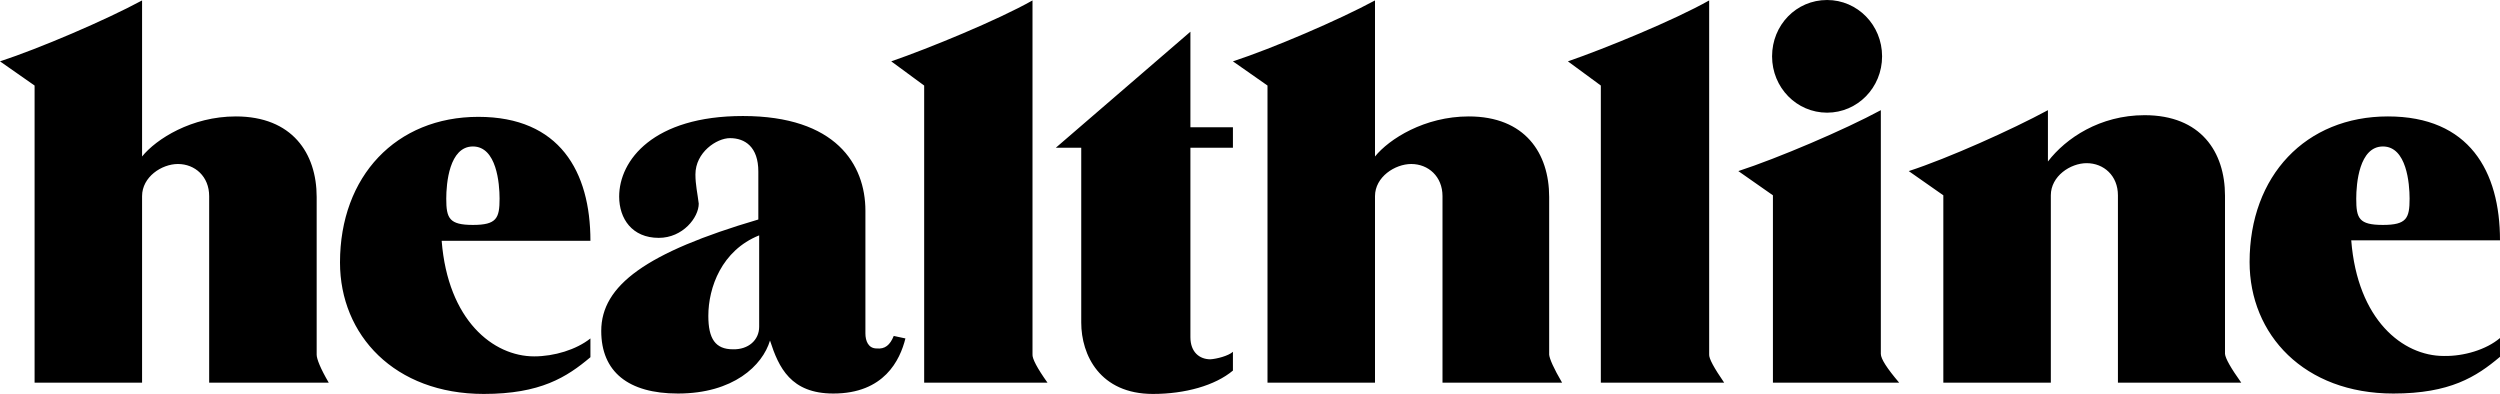 <svg xmlns="http://www.w3.org/2000/svg" fill="none" viewBox="0 0 165 26" height="26" width="165">
<path fill="black" d="M21.698 25.256H13.805V12.945C13.805 11.65 12.87 10.824 11.742 10.824C10.67 10.824 9.377 11.678 9.377 12.945V25.256H2.283V5.646L0 4.049C2.612 3.195 6.985 1.322 9.377 0.028V10.328C10.312 9.172 12.65 7.684 15.565 7.684C19.277 7.684 20.9 10.108 20.9 13V23.411C20.9 23.686 21.148 24.32 21.698 25.256ZM103.098 25.256H95.205V12.945C95.205 11.65 94.27 10.824 93.142 10.824C92.07 10.824 90.75 11.678 90.75 12.945V25.256H83.655V5.646L81.373 4.049C83.985 3.195 88.358 1.322 90.75 0.028V10.328C91.685 9.172 94.022 7.684 96.938 7.684C100.65 7.684 102.245 10.108 102.245 13V23.411C102.272 23.686 102.548 24.32 103.098 25.256ZM38.968 22.337V23.576C37.4 24.898 35.667 26 31.927 26C26.043 26 22.44 22.116 22.44 17.324C22.44 11.623 26.152 7.712 31.57 7.712C36.932 7.712 38.968 11.32 38.968 15.892H29.15C29.562 21.152 32.56 23.521 35.255 23.521C36.575 23.521 38.032 23.081 38.968 22.337ZM31.212 14.845C32.78 14.845 32.972 14.405 32.972 13.11C32.972 12.119 32.78 9.667 31.212 9.667C29.645 9.667 29.453 12.119 29.453 13.11C29.453 14.405 29.645 14.845 31.212 14.845ZM165 22.309V23.549C163.433 24.871 161.7 25.973 157.96 25.973C152.075 25.973 148.473 22.089 148.473 17.297C148.473 11.595 152.185 7.684 157.602 7.684C162.965 7.684 165 11.292 165 15.864H155.182C155.595 21.125 158.592 23.494 161.288 23.494C162.607 23.521 164.092 23.081 165 22.309ZM157.273 14.845C158.84 14.845 159.033 14.405 159.033 13.11C159.033 12.119 158.84 9.667 157.273 9.667C155.705 9.667 155.512 12.119 155.512 13.11C155.512 14.405 155.678 14.845 157.273 14.845ZM58.987 22.172L59.758 22.337C59.4 23.769 58.355 25.973 55 25.973C52.195 25.973 51.398 24.265 50.82 22.475C50.325 24.127 48.4 25.973 44.742 25.973C41.47 25.973 39.682 24.54 39.682 21.841C39.682 18.839 42.653 16.663 50.05 14.487V11.32C50.05 9.695 49.17 9.117 48.18 9.117C47.3 9.117 45.898 10.053 45.898 11.513C45.898 12.201 46.035 12.752 46.117 13.441C46.117 14.35 45.072 15.699 43.477 15.699C41.718 15.699 40.865 14.432 40.865 12.973C40.865 10.576 43.12 7.657 49.032 7.657C55.165 7.657 57.117 10.852 57.117 13.909V22.006C57.117 22.502 57.31 22.998 57.86 22.998C58.41 23.053 58.74 22.777 58.987 22.172ZM50.105 21.566V15.534C47.63 16.525 46.75 18.977 46.75 20.85C46.75 22.364 47.218 23.053 48.373 23.053C49.39 23.081 50.105 22.447 50.105 21.566ZM69.135 25.256H60.995V5.646L58.822 4.049C61.297 3.195 65.862 1.322 68.145 0.028V23.384C68.118 23.659 68.448 24.292 69.135 25.256ZM113.795 25.256H105.655V5.646L103.482 4.049C105.957 3.195 110.523 1.322 112.805 0.028V23.384C112.778 23.659 113.135 24.292 113.795 25.256ZM81.373 23.218V24.458C80.19 25.449 78.21 26 76.093 26C72.6 26 71.362 23.439 71.362 21.29V9.75H69.685L78.567 2.093V8.4H81.373V9.75H78.567V22.254C78.567 23.246 79.172 23.714 79.888 23.714C80.3 23.686 81.07 23.494 81.373 23.218ZM120.588 7.436C118.58 7.436 116.957 5.784 116.957 3.718C116.957 1.653 118.553 0 120.588 0C122.595 0 124.218 1.653 124.218 3.718C124.218 5.784 122.595 7.436 120.588 7.436ZM125.345 25.256H117.013V12.89L114.73 11.292C117.343 10.439 121.743 8.566 124.135 7.271V23.356C124.135 23.686 124.548 24.32 125.345 25.256ZM147.923 25.256H139.783V12.89C139.783 11.595 138.848 10.769 137.72 10.769C136.648 10.769 135.355 11.623 135.355 12.89V25.256H128.26V12.89L125.978 11.292C128.59 10.439 132.77 8.566 135.163 7.271V10.659C136.345 9.117 138.6 7.602 141.543 7.602C145.255 7.602 146.85 10.025 146.85 12.917V23.356C146.878 23.659 147.235 24.292 147.923 25.256Z"></path>
</svg>

